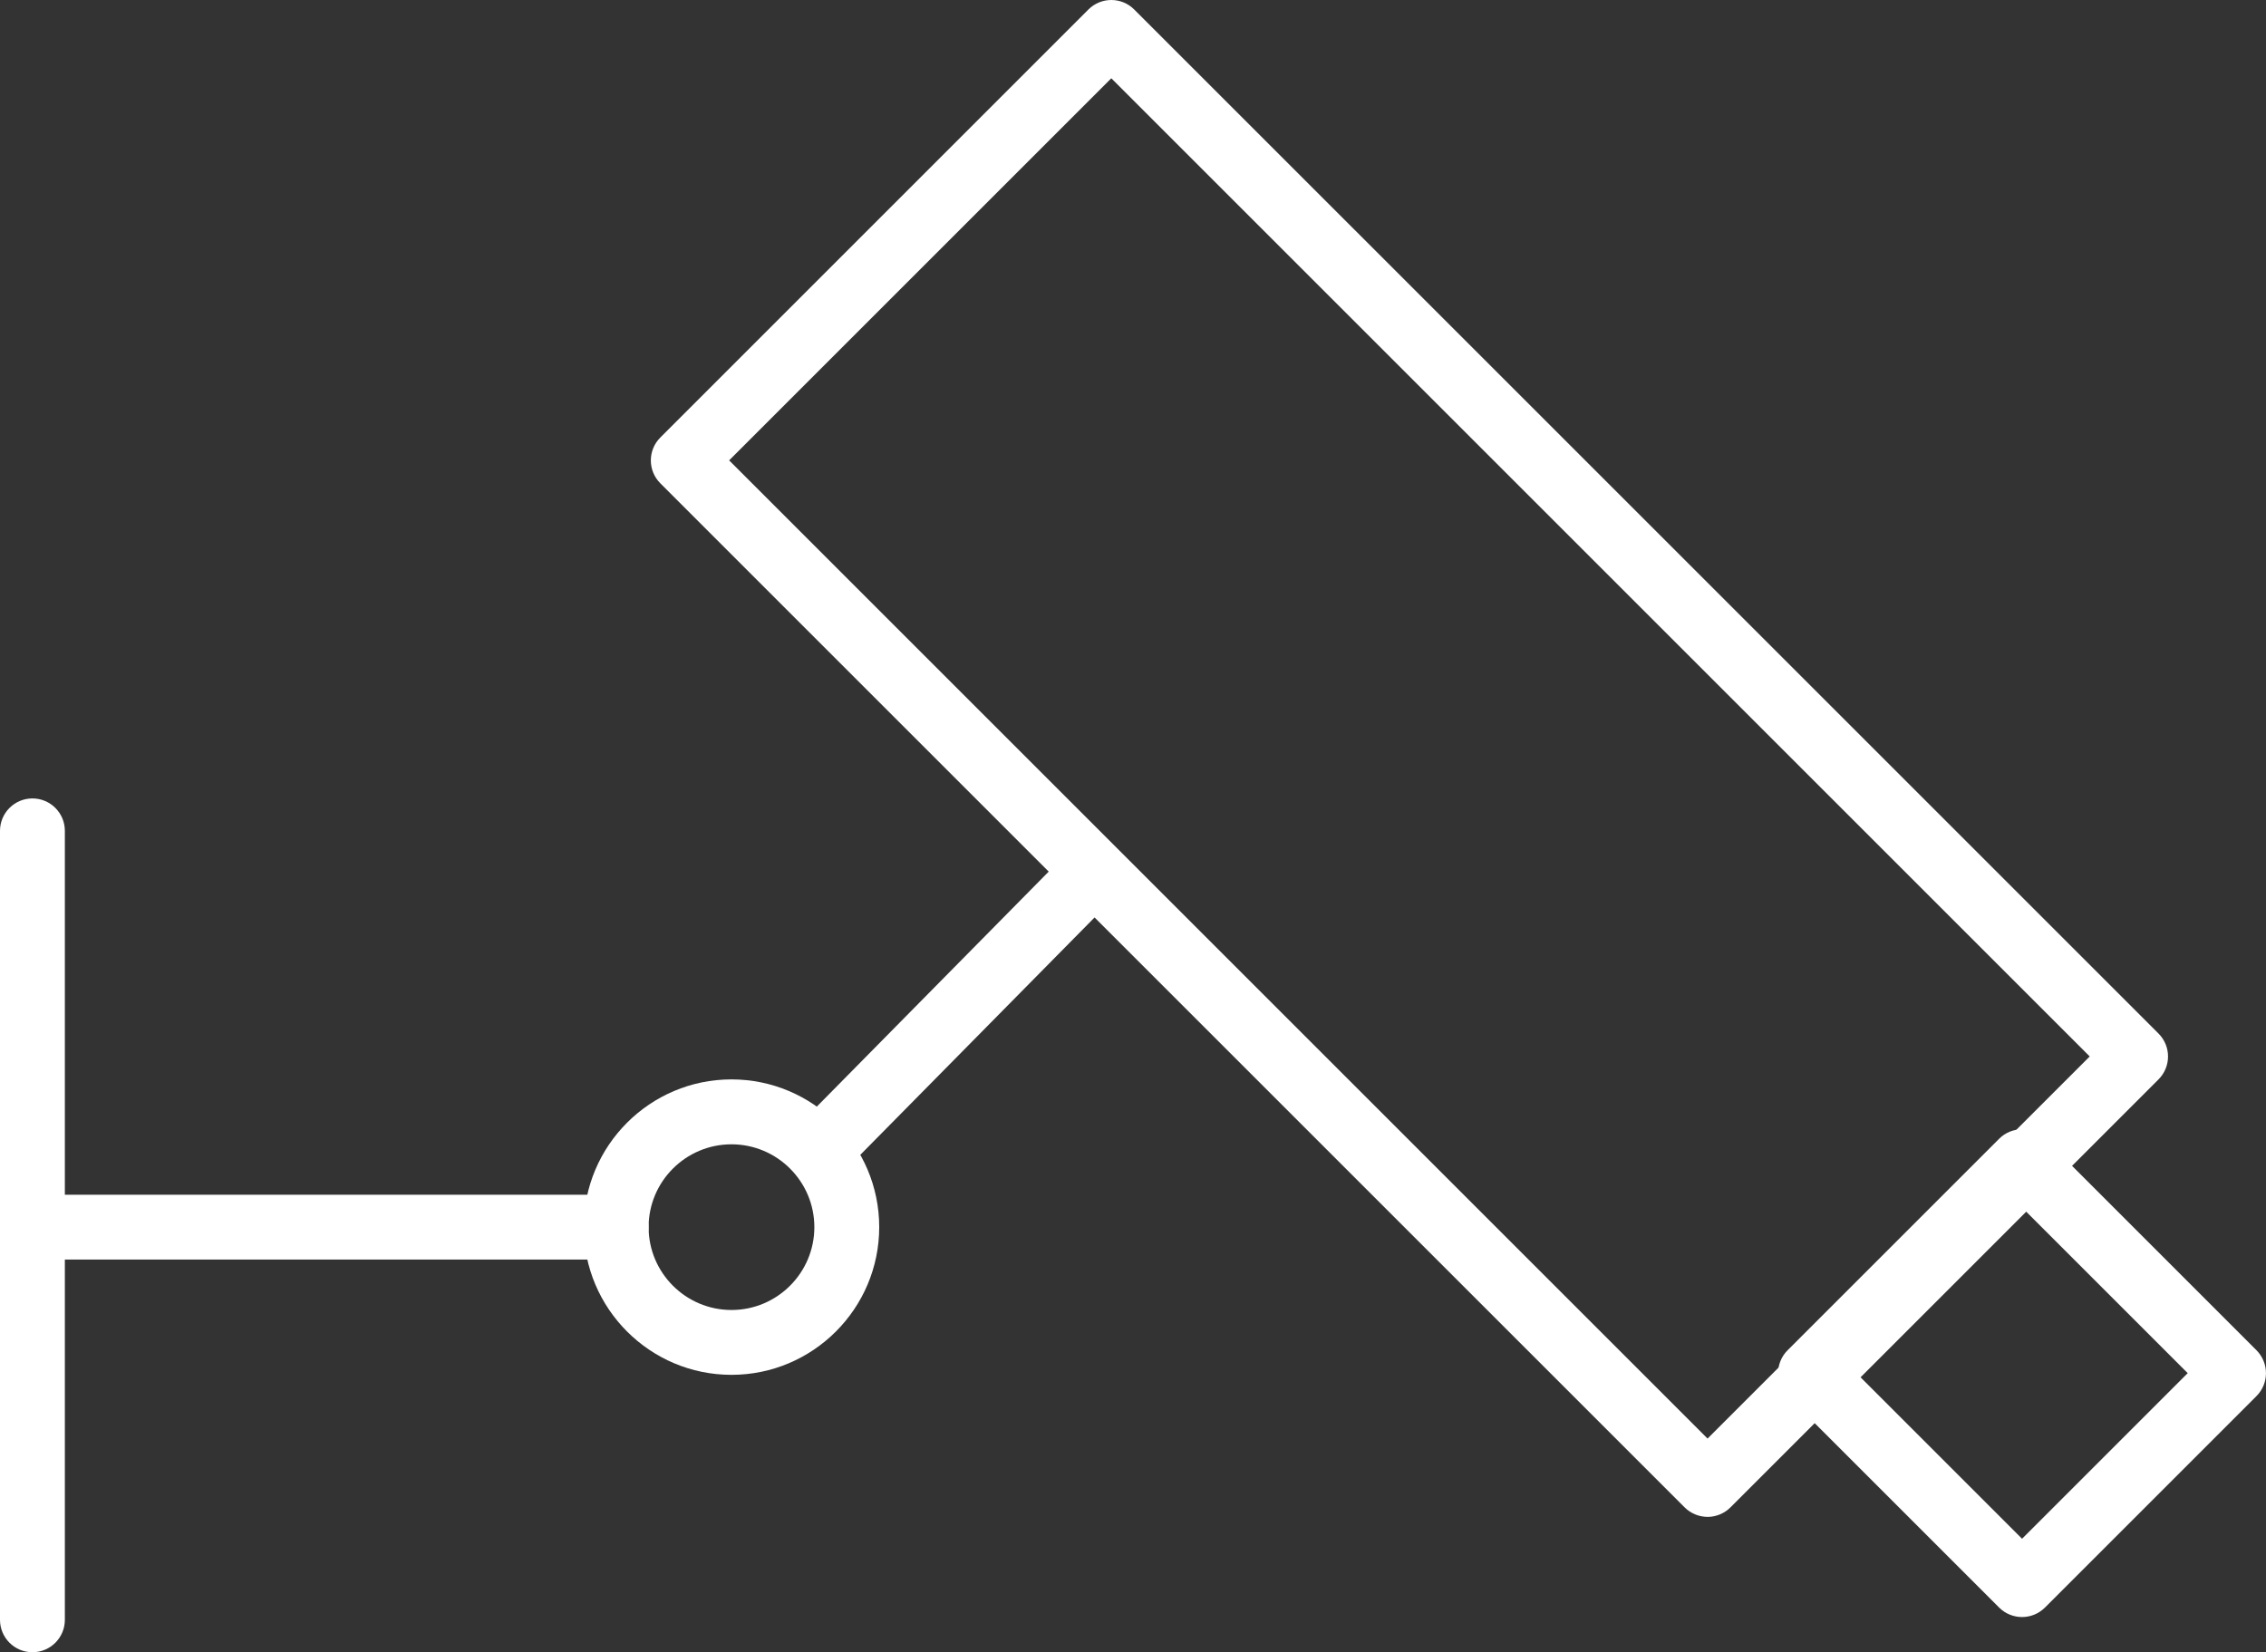 <?xml version="1.0" encoding="UTF-8"?>
<svg id="Ebene_1" data-name="Ebene 1" xmlns="http://www.w3.org/2000/svg" viewBox="0 0 62.886 45.863">
  <rect x="0" y="0" width="62.886" height="45.863" fill="#333333" stroke="none"/>
  <defs>
    <style>
      .cls-1 {
        fill: #fff;
      }
    </style>
  </defs>
  <path class="cls-1" d="M47.388,42.105c-.238,0-.468-.095-.637-.264L18.326,13.416c-.352-.351-.352-.921,0-1.272L30.205,.264c.352-.352,.921-.352,1.272,0l28.426,28.425c.352,.352,.352,.922,0,1.273l-11.879,11.88c-.169,.168-.398,.264-.637,.264ZM20.235,12.779l27.153,27.153,10.606-10.607L30.841,2.173l-10.606,10.606Z"/>
  <path class="cls-1" d="M56.116,44.886c-.23,0-.461-.088-.637-.264l-5.869-5.869c-.352-.352-.352-.922,0-1.273l5.869-5.869c.352-.352,.922-.352,1.273,0l5.869,5.869c.352,.352,.352,.922,0,1.273l-5.869,5.869c-.176,.176-.406,.264-.637,.264Zm-4.597-6.77l4.597,4.597,4.597-4.597-4.597-4.597-4.597,4.597Z"/>
  <path class="cls-1" d="M22.8,32.764c-.229,0-.457-.087-.632-.26-.354-.349-.357-.919-.008-1.272l7.4-7.5c.349-.353,.918-.357,1.273-.008,.354,.349,.357,.919,.008,1.272l-7.4,7.5c-.176,.179-.408,.269-.641,.269Z"/>
  <path class="cls-1" d="M20.3,38.163c-2.261,0-4.1-1.84-4.1-4.101s1.839-4.1,4.1-4.1,4.1,1.839,4.1,4.1-1.839,4.101-4.1,4.101Zm0-6.399c-1.268,0-2.3,1.031-2.3,2.299,0,1.269,1.032,2.3,2.3,2.3,1.269,0,2.3-1.031,2.3-2.3,0-1.268-1.032-2.299-2.3-2.299Z"/>
  <path class="cls-1" d="M17.1,34.963H.9c-.497,0-.9-.403-.9-.9s.403-.9,.9-.9H17.1c.497,0,.9,.403,.9,.9s-.403,.9-.9,.9Z"/>
  <path class="cls-1" d="M.9,45.863c-.497,0-.9-.403-.9-.9V23.063c0-.497,.403-.9,.9-.9s.9,.403,.9,.9v21.9c0,.497-.403,.9-.9,.9Z"/>
</svg>